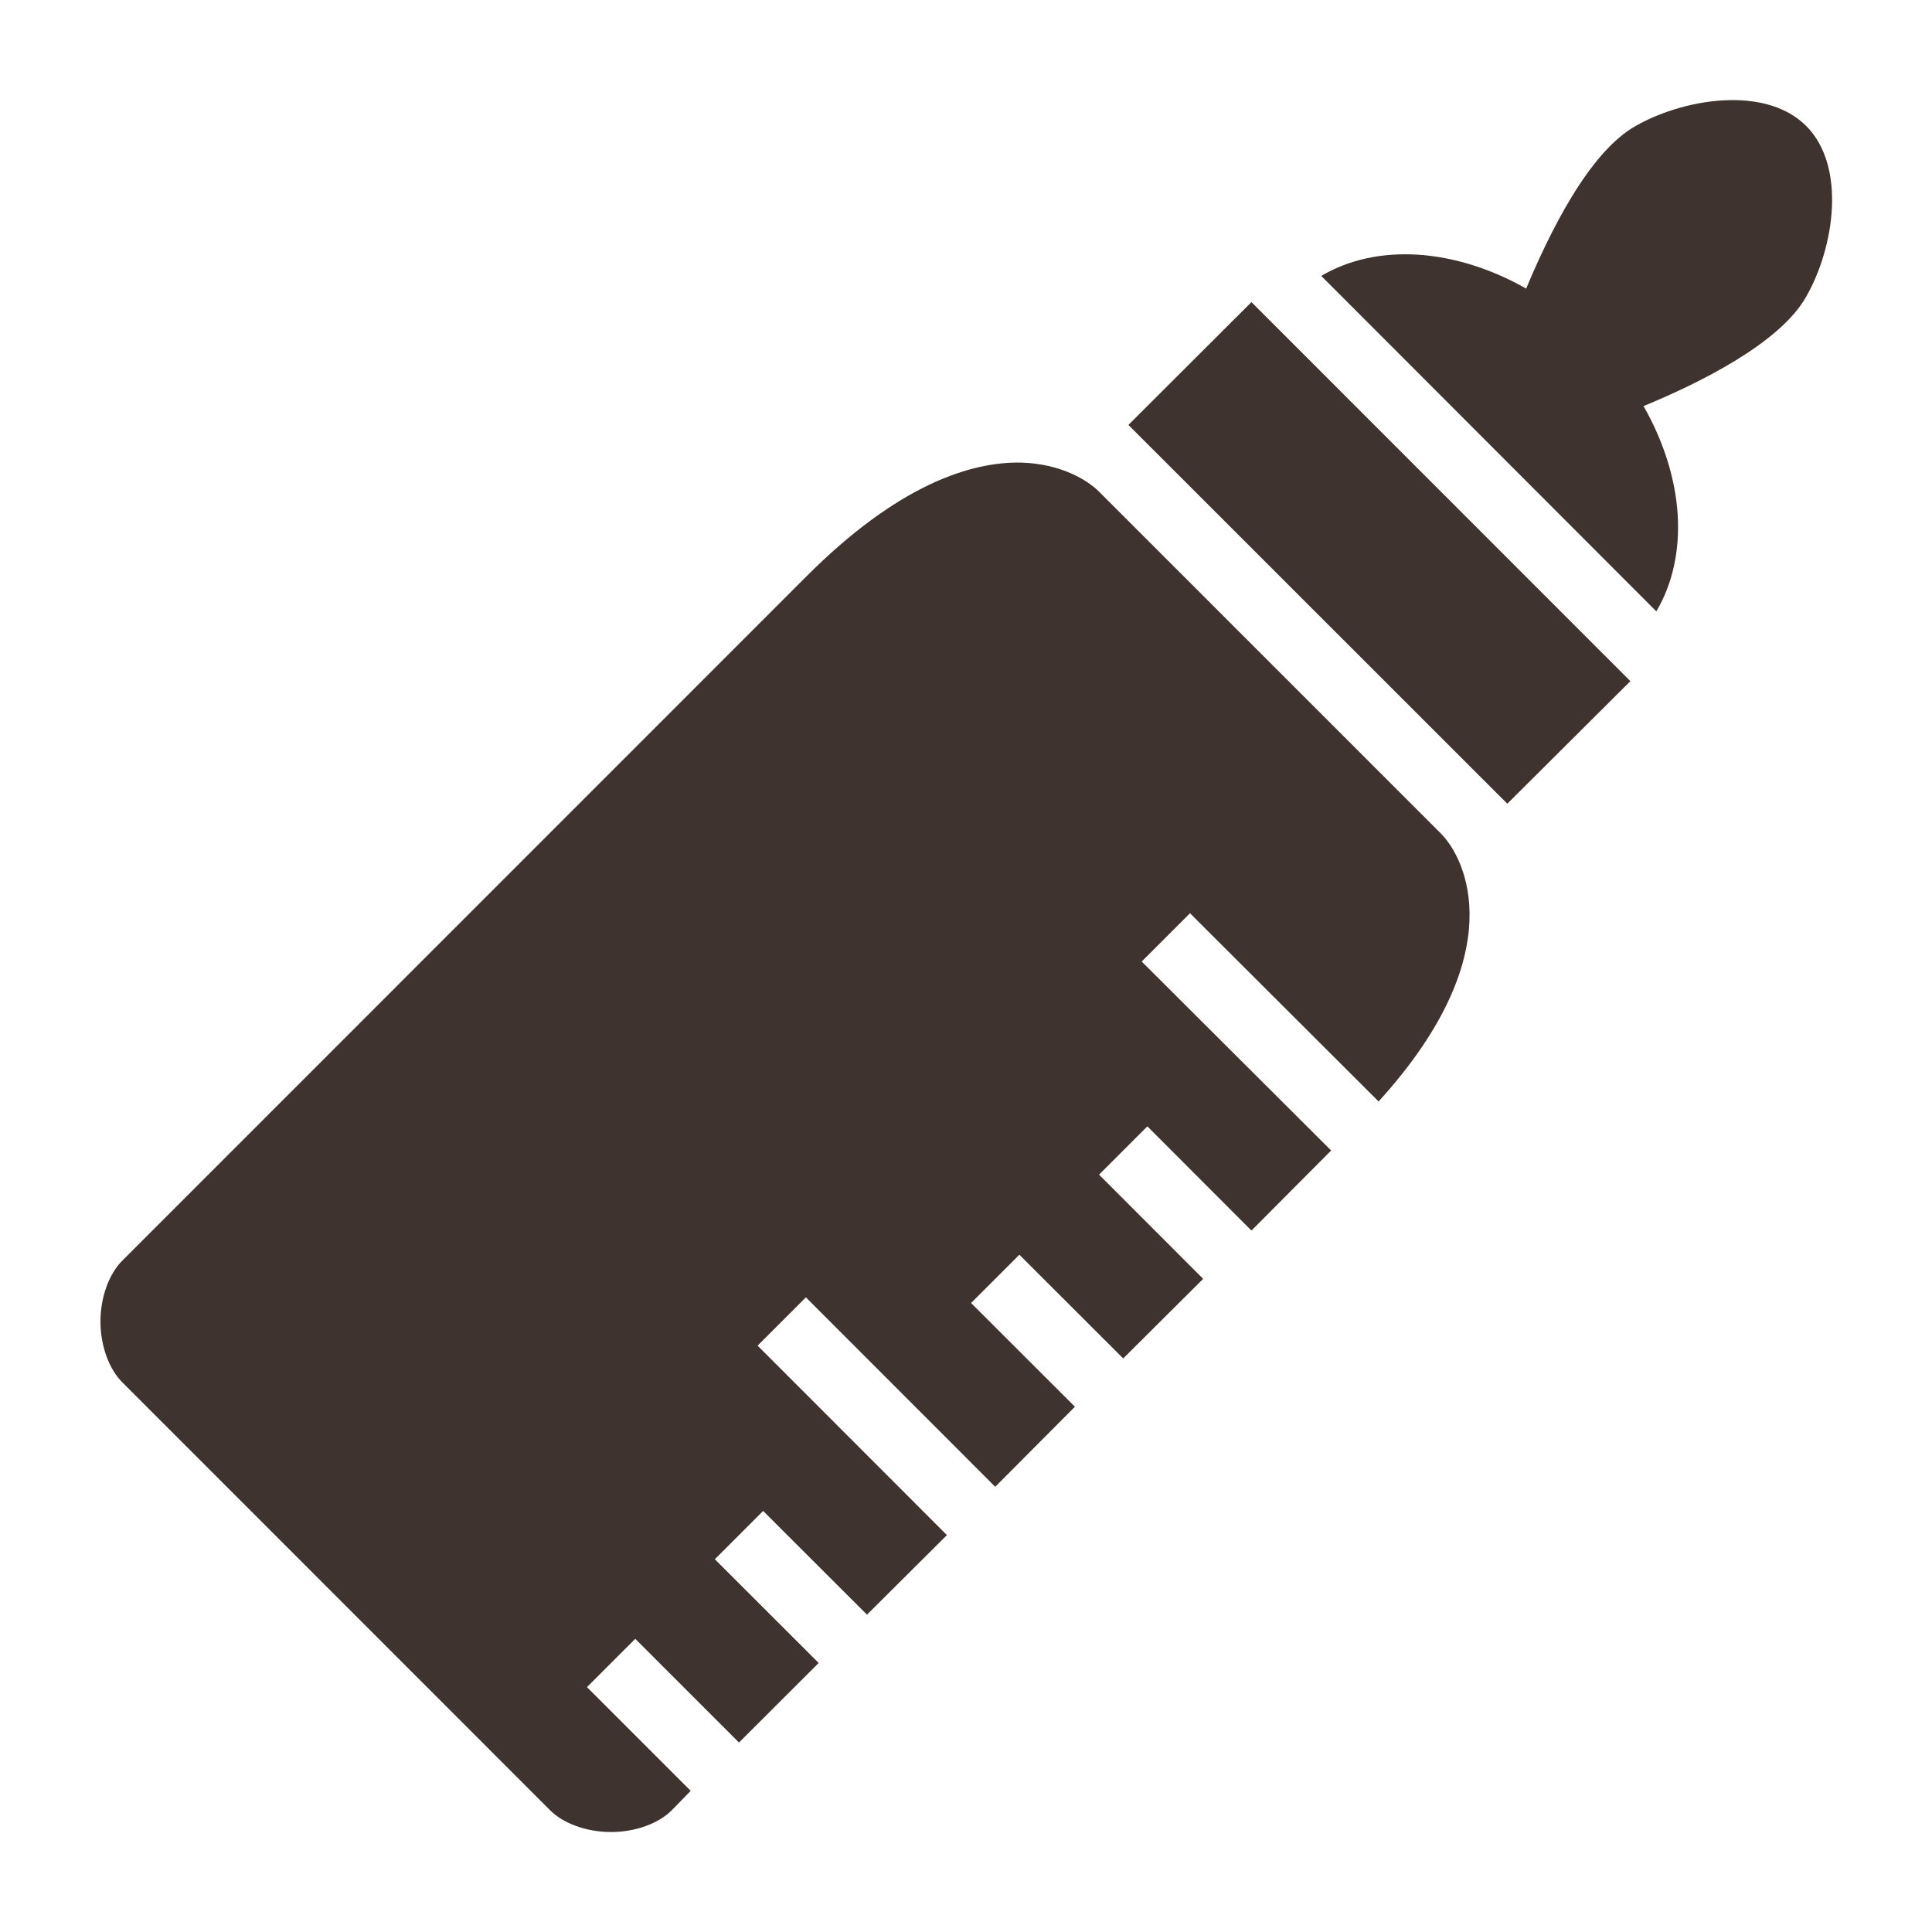 <?xml version="1.0" encoding="UTF-8"?> <svg xmlns="http://www.w3.org/2000/svg" width="16" height="16" viewBox="0 0 16 16" fill="none"><g clip-path="url(#clip0_488_16)"><path d="M14.33 0.829C14.055 0.833 13.764 0.919 13.546 1.043C13.155 1.262 12.827 1.94 12.639 2.39C12.347 2.224 12.037 2.128 11.74 2.109C11.443 2.091 11.168 2.151 10.942 2.285L13.717 5.063C13.851 4.837 13.912 4.561 13.894 4.263C13.875 3.966 13.778 3.655 13.611 3.363C14.061 3.178 14.739 2.846 14.958 2.457C15.192 2.048 15.292 1.377 14.958 1.043C14.802 0.887 14.574 0.826 14.33 0.829ZM10.364 2.502L9.345 3.519L12.483 6.656L13.502 5.641L10.364 2.502ZM8.458 3.831C8.036 3.822 7.43 4.019 6.674 4.778L1.015 10.438C0.904 10.547 0.832 10.741 0.832 10.944C0.832 11.147 0.904 11.341 1.015 11.45L4.552 14.988C4.661 15.1 4.855 15.172 5.061 15.172C5.264 15.172 5.458 15.1 5.567 14.988L5.72 14.831L4.861 13.972L5.261 13.572L6.12 14.431L6.78 13.772L5.92 12.913L6.32 12.513L7.18 13.372L7.842 12.713L6.274 11.144L6.674 10.744L8.242 12.313L8.902 11.65L8.042 10.791L8.442 10.391L9.302 11.25L9.964 10.591L9.102 9.728L9.502 9.328L10.364 10.191L11.024 9.528L9.455 7.963L9.855 7.563L11.417 9.122C12.53 7.897 12.139 7.106 11.93 6.9L9.102 4.072C9.005 3.975 8.786 3.841 8.458 3.831Z" fill="#3E332E"></path></g><defs><clipPath id="clip0_488_16"><rect width="16" height="16" fill="white"></rect></clipPath></defs></svg> 